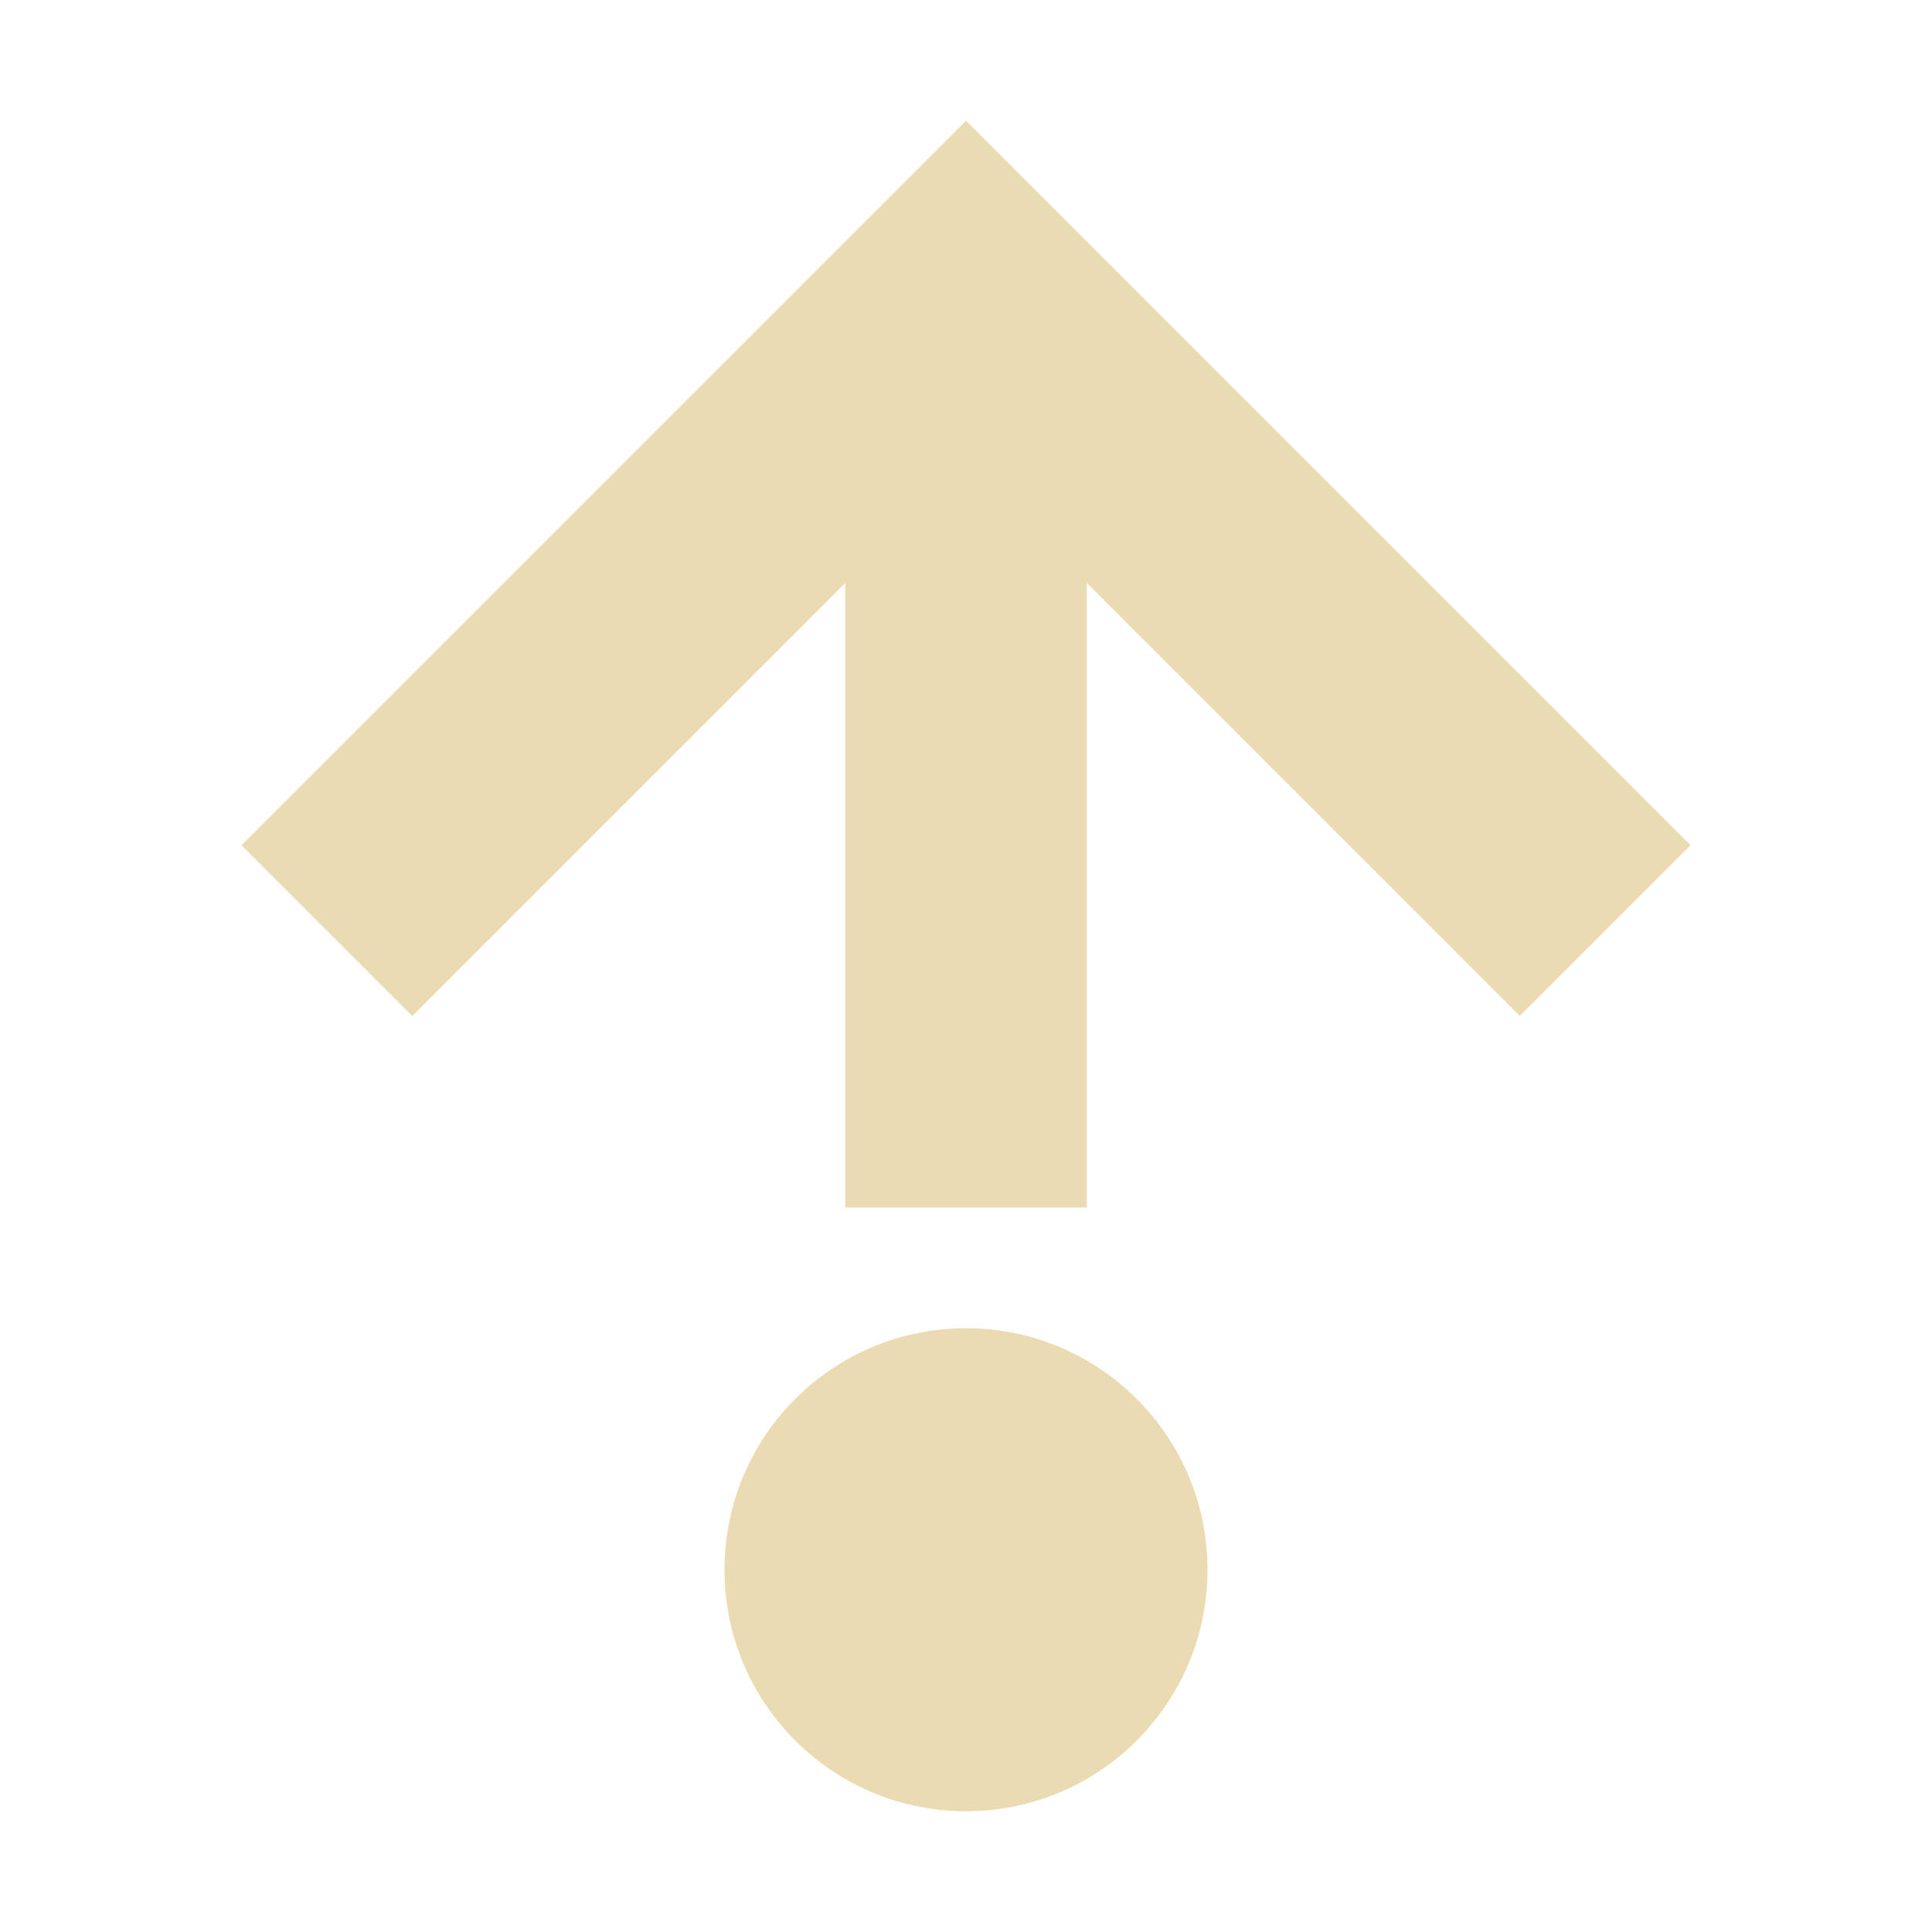 <svg width="16" height="16" version="1.1" viewBox="0 0 16 16" xmlns="http://www.w3.org/2000/svg">
  <defs>
    <style id="current-color-scheme" type="text/css">.ColorScheme-Text { color:#ebdbb2; } .ColorScheme-Highlight { color:#458588; }</style>
  </defs>
  <path class="ColorScheme-Text" d="m8 15c-1.105 0-2-0.895-2-2s0.895-2 2-2 2 0.895 2 2-0.895 2-2 2zm-1-5v-5.172l-3.586 3.586-1.414-1.414 6-6 6 6-1.414 1.414-3.586-3.586v5.172z" fill="currentColor"/>
</svg>

